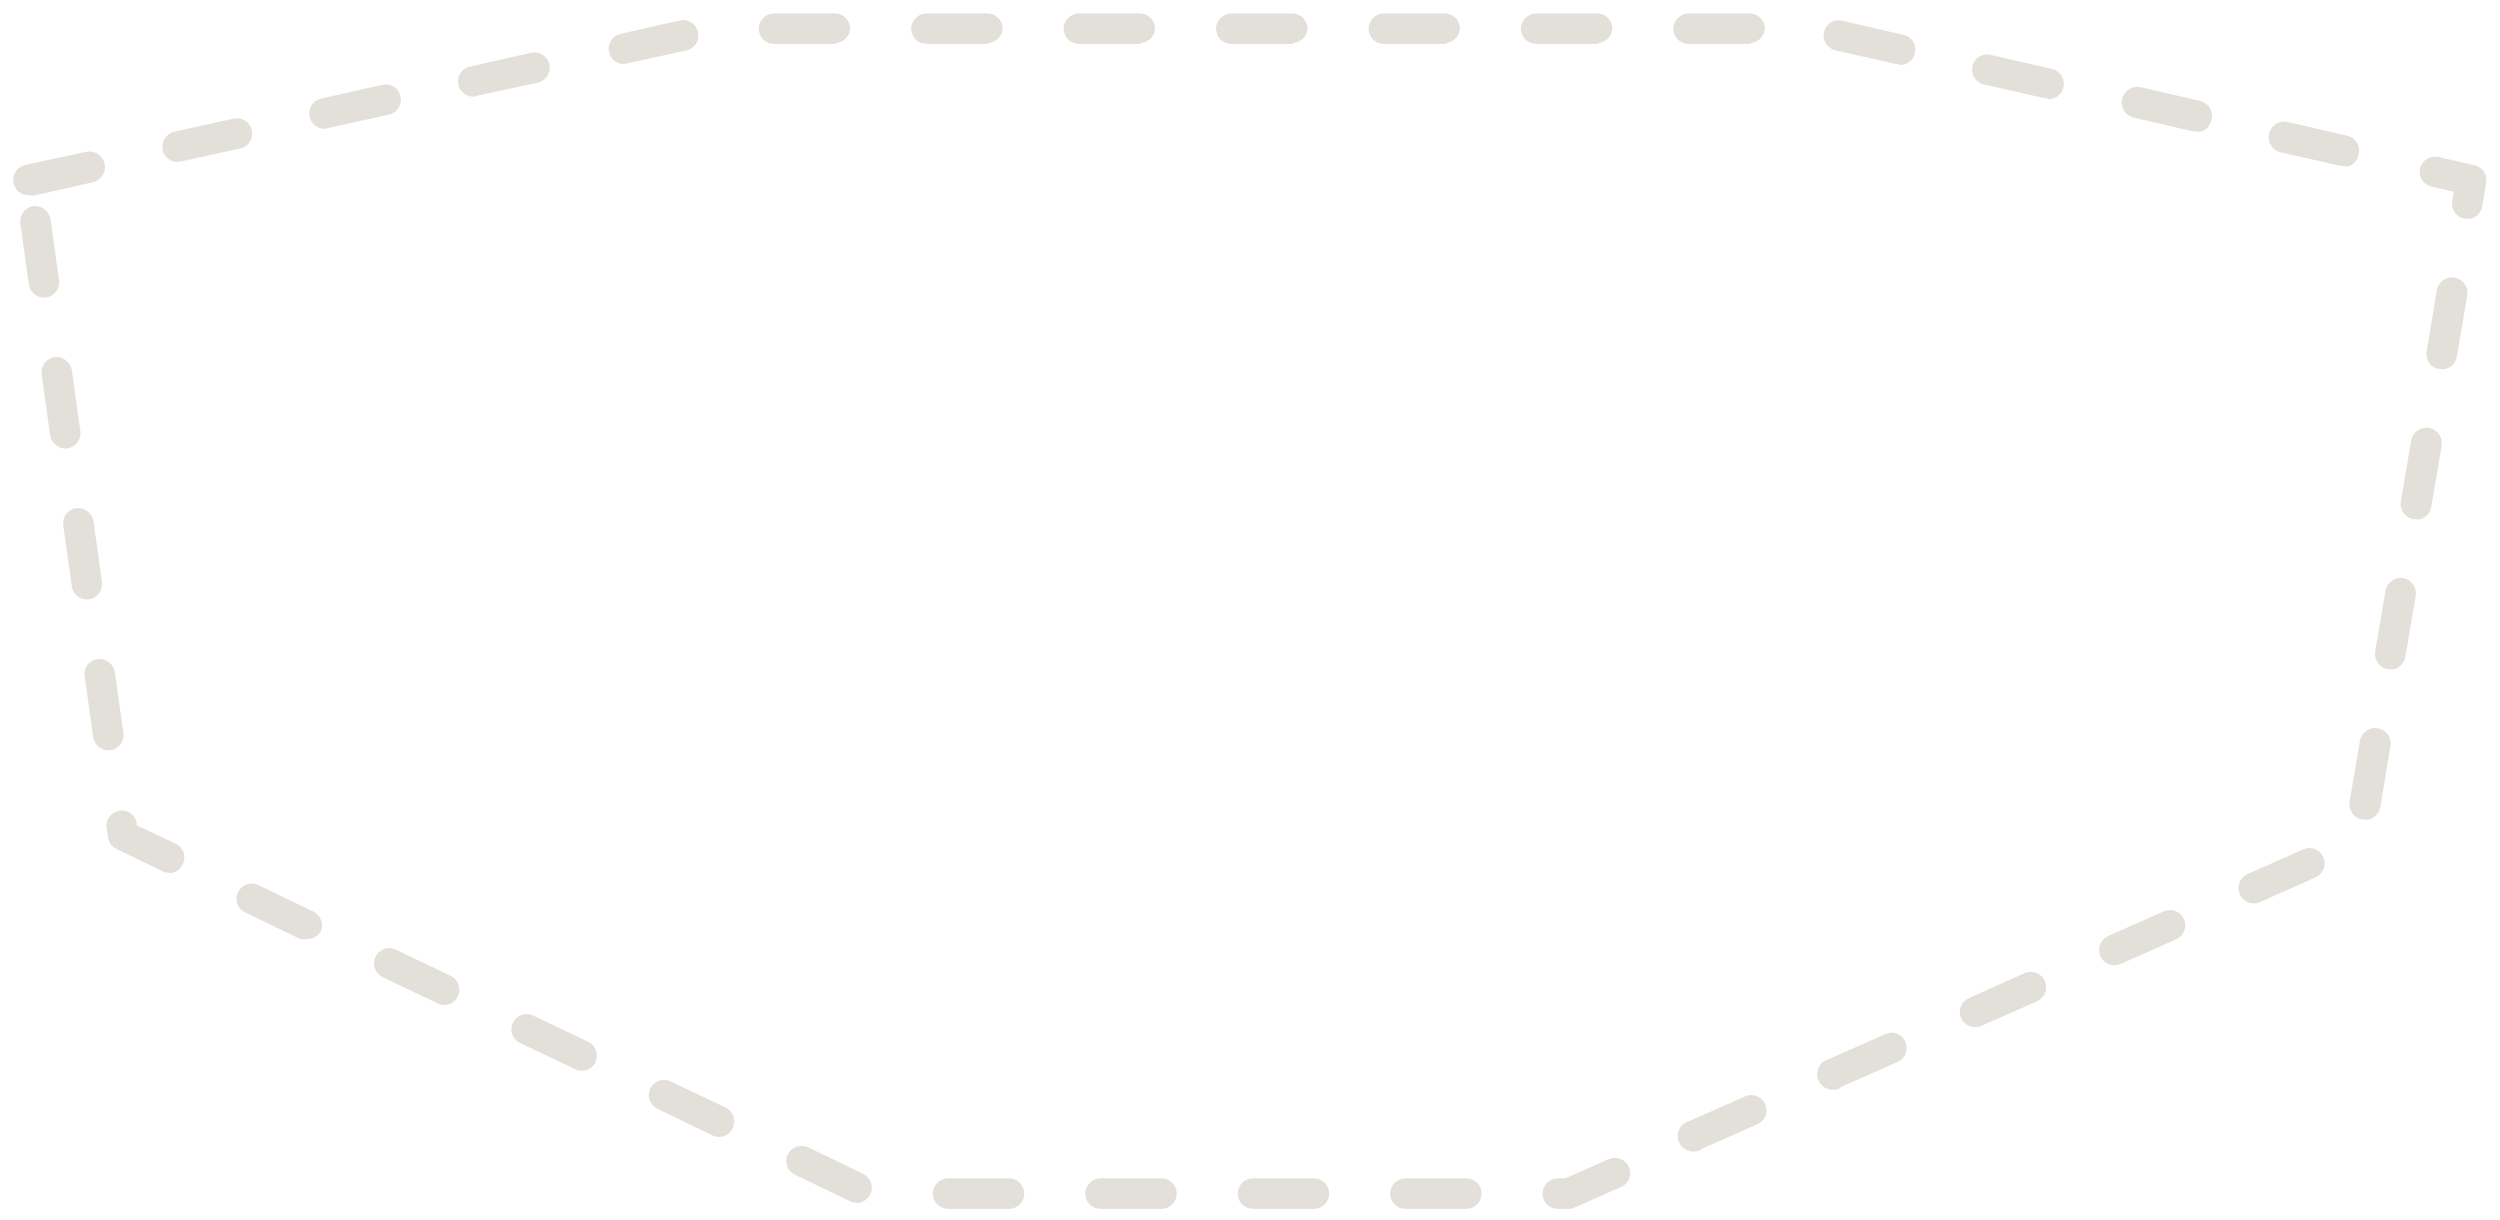 <svg width="82" height="40" viewBox="0 0 82 40" fill="none" xmlns="http://www.w3.org/2000/svg">
<path d="M51.426 39.65H51.096C50.964 39.65 50.836 39.598 50.743 39.504C50.649 39.41 50.596 39.283 50.596 39.15C50.596 39.018 50.649 38.891 50.743 38.797C50.836 38.703 50.964 38.65 51.096 38.65H51.336L52.766 38.02C52.887 37.966 53.024 37.962 53.148 38.009C53.272 38.056 53.372 38.15 53.426 38.27C53.454 38.33 53.47 38.395 53.473 38.46C53.476 38.526 53.465 38.592 53.441 38.654C53.418 38.715 53.383 38.772 53.337 38.819C53.291 38.867 53.237 38.904 53.176 38.93L51.646 39.61C51.577 39.642 51.502 39.656 51.426 39.65ZM48.096 39.65H46.096C45.964 39.65 45.836 39.598 45.743 39.504C45.649 39.41 45.596 39.283 45.596 39.15C45.596 39.018 45.649 38.891 45.743 38.797C45.836 38.703 45.964 38.65 46.096 38.65H48.096C48.229 38.65 48.356 38.703 48.45 38.797C48.544 38.891 48.596 39.018 48.596 39.15C48.596 39.283 48.544 39.41 48.45 39.504C48.356 39.598 48.229 39.65 48.096 39.65ZM43.096 39.65H41.096C40.964 39.65 40.836 39.598 40.743 39.504C40.649 39.41 40.596 39.283 40.596 39.15C40.596 39.018 40.649 38.891 40.743 38.797C40.836 38.703 40.964 38.65 41.096 38.65H43.096C43.229 38.65 43.356 38.703 43.45 38.797C43.544 38.891 43.596 39.018 43.596 39.15C43.596 39.283 43.544 39.41 43.45 39.504C43.356 39.598 43.229 39.65 43.096 39.65ZM38.096 39.65H36.096C35.964 39.65 35.836 39.598 35.743 39.504C35.649 39.41 35.596 39.283 35.596 39.15C35.596 39.018 35.649 38.891 35.743 38.797C35.836 38.703 35.964 38.65 36.096 38.65H38.096C38.229 38.65 38.356 38.703 38.45 38.797C38.544 38.891 38.596 39.018 38.596 39.15C38.596 39.283 38.544 39.41 38.45 39.504C38.356 39.598 38.229 39.65 38.096 39.65ZM33.096 39.65H31.096C30.964 39.65 30.836 39.598 30.743 39.504C30.649 39.41 30.596 39.283 30.596 39.15C30.596 39.018 30.649 38.891 30.743 38.797C30.836 38.703 30.964 38.65 31.096 38.65H33.096C33.229 38.65 33.356 38.703 33.45 38.797C33.544 38.891 33.596 39.018 33.596 39.15C33.596 39.283 33.544 39.41 33.45 39.504C33.356 39.598 33.229 39.65 33.096 39.65ZM28.096 39.45C28.02 39.449 27.945 39.432 27.876 39.4L26.076 38.53C26.017 38.504 25.963 38.465 25.918 38.417C25.874 38.369 25.839 38.313 25.817 38.251C25.795 38.19 25.785 38.124 25.788 38.059C25.791 37.993 25.808 37.929 25.836 37.87C25.895 37.751 25.997 37.659 26.122 37.614C26.248 37.569 26.385 37.575 26.506 37.63L28.306 38.5C28.366 38.528 28.42 38.568 28.465 38.617C28.509 38.666 28.544 38.723 28.566 38.785C28.589 38.848 28.598 38.914 28.595 38.98C28.591 39.046 28.575 39.111 28.546 39.17C28.509 39.248 28.453 39.315 28.383 39.366C28.313 39.417 28.232 39.449 28.146 39.46L28.096 39.45ZM55.646 37.76C55.514 37.788 55.375 37.762 55.262 37.688C55.148 37.614 55.069 37.498 55.041 37.365C55.013 37.233 55.039 37.095 55.113 36.981C55.188 36.868 55.304 36.788 55.436 36.76L57.266 35.95C57.385 35.905 57.517 35.907 57.635 35.956C57.752 36.005 57.847 36.097 57.899 36.213C57.951 36.329 57.957 36.46 57.916 36.581C57.874 36.701 57.789 36.801 57.676 36.86L55.846 37.67C55.802 37.709 55.751 37.74 55.696 37.76H55.646ZM23.586 37.29C23.51 37.288 23.436 37.271 23.366 37.24L21.566 36.37C21.448 36.314 21.356 36.213 21.311 36.09C21.266 35.966 21.271 35.83 21.326 35.71C21.354 35.65 21.394 35.596 21.443 35.552C21.491 35.507 21.549 35.473 21.611 35.45C21.673 35.428 21.739 35.418 21.806 35.422C21.872 35.425 21.936 35.442 21.996 35.47L23.806 36.33C23.924 36.391 24.014 36.494 24.056 36.619C24.099 36.744 24.092 36.881 24.036 37C24 37.079 23.945 37.147 23.875 37.198C23.804 37.249 23.722 37.281 23.636 37.29H23.586ZM60.216 35.73C60.084 35.758 59.945 35.732 59.832 35.658C59.718 35.584 59.639 35.468 59.611 35.335C59.583 35.203 59.609 35.065 59.684 34.951C59.758 34.838 59.874 34.758 60.006 34.73L61.836 33.92C61.896 33.892 61.96 33.876 62.026 33.874C62.092 33.871 62.158 33.882 62.219 33.905C62.281 33.928 62.337 33.964 62.385 34.01C62.432 34.055 62.47 34.11 62.496 34.17C62.55 34.291 62.554 34.428 62.508 34.552C62.461 34.676 62.367 34.776 62.246 34.83L60.416 35.64C60.372 35.678 60.321 35.709 60.266 35.73H60.216ZM19.076 35.12C19.003 35.123 18.93 35.105 18.866 35.07L17.056 34.21C16.997 34.182 16.944 34.141 16.901 34.092C16.857 34.043 16.823 33.985 16.802 33.923C16.781 33.861 16.772 33.795 16.776 33.729C16.78 33.664 16.797 33.599 16.826 33.54C16.854 33.482 16.893 33.429 16.942 33.385C16.99 33.342 17.047 33.309 17.108 33.287C17.169 33.266 17.235 33.257 17.299 33.261C17.364 33.265 17.428 33.282 17.486 33.31L19.296 34.17C19.355 34.199 19.408 34.239 19.452 34.289C19.495 34.338 19.529 34.395 19.55 34.458C19.572 34.52 19.581 34.586 19.576 34.651C19.572 34.717 19.555 34.781 19.526 34.84C19.491 34.919 19.435 34.986 19.364 35.035C19.294 35.084 19.212 35.114 19.126 35.12H19.076ZM64.786 33.69C64.69 33.692 64.595 33.665 64.513 33.613C64.432 33.562 64.367 33.488 64.326 33.4C64.272 33.28 64.268 33.142 64.315 33.019C64.362 32.895 64.456 32.795 64.576 32.74L66.406 31.92C66.528 31.866 66.667 31.862 66.791 31.91C66.916 31.958 67.017 32.053 67.071 32.175C67.126 32.297 67.129 32.436 67.082 32.561C67.034 32.685 66.938 32.786 66.816 32.84L64.986 33.65C64.939 33.671 64.888 33.685 64.836 33.69H64.786ZM14.566 32.96C14.493 32.963 14.421 32.946 14.356 32.91L12.546 32.05C12.429 31.99 12.339 31.887 12.296 31.762C12.253 31.637 12.26 31.5 12.316 31.38C12.345 31.321 12.385 31.268 12.434 31.225C12.484 31.181 12.541 31.148 12.604 31.126C12.666 31.105 12.732 31.096 12.797 31.1C12.863 31.104 12.927 31.121 12.986 31.15L14.786 32.01C14.845 32.039 14.898 32.079 14.942 32.129C14.986 32.178 15.019 32.235 15.04 32.298C15.062 32.36 15.071 32.426 15.066 32.492C15.062 32.557 15.045 32.621 15.016 32.68C14.981 32.759 14.925 32.826 14.854 32.875C14.784 32.924 14.702 32.954 14.616 32.96H14.566ZM69.346 31.66C69.25 31.66 69.156 31.631 69.076 31.578C68.996 31.525 68.933 31.449 68.896 31.36C68.842 31.24 68.838 31.102 68.885 30.979C68.932 30.855 69.026 30.755 69.146 30.7L70.976 29.89C71.098 29.837 71.236 29.835 71.36 29.884C71.484 29.933 71.583 30.028 71.636 30.15C71.689 30.272 71.692 30.41 71.643 30.534C71.594 30.658 71.498 30.757 71.376 30.81L69.556 31.62C69.505 31.642 69.451 31.656 69.396 31.66H69.346ZM10.066 30.8C9.994 30.816 9.919 30.816 9.846 30.8L8.046 29.93C7.987 29.904 7.933 29.865 7.888 29.817C7.844 29.769 7.809 29.713 7.787 29.651C7.765 29.59 7.755 29.524 7.758 29.459C7.761 29.393 7.778 29.329 7.806 29.27C7.834 29.21 7.874 29.157 7.923 29.112C7.971 29.067 8.029 29.033 8.091 29.01C8.153 28.988 8.22 28.978 8.286 28.982C8.352 28.985 8.417 29.002 8.476 29.03L10.276 29.9C10.395 29.957 10.487 30.058 10.532 30.181C10.576 30.305 10.571 30.441 10.516 30.56C10.473 30.629 10.415 30.687 10.345 30.729C10.276 30.771 10.197 30.795 10.116 30.8H10.066ZM73.916 29.63C73.82 29.63 73.726 29.602 73.646 29.548C73.566 29.495 73.504 29.419 73.466 29.33C73.412 29.21 73.408 29.073 73.455 28.949C73.502 28.825 73.596 28.725 73.716 28.67L75.546 27.86C75.667 27.806 75.804 27.802 75.928 27.849C76.052 27.896 76.152 27.99 76.206 28.11C76.26 28.234 76.263 28.373 76.214 28.499C76.166 28.625 76.069 28.726 75.946 28.78L74.126 29.59C74.075 29.612 74.021 29.626 73.966 29.63H73.916ZM5.556 28.63C5.48 28.629 5.405 28.612 5.336 28.58L3.826 27.85C3.751 27.817 3.685 27.764 3.636 27.697C3.587 27.631 3.556 27.552 3.546 27.47L3.496 27.15C3.479 27.019 3.515 26.887 3.595 26.782C3.676 26.677 3.795 26.608 3.926 26.59C3.991 26.581 4.056 26.584 4.12 26.599C4.183 26.615 4.242 26.644 4.294 26.683C4.347 26.722 4.39 26.771 4.423 26.827C4.456 26.884 4.478 26.946 4.486 27.01V27.07L5.756 27.67C5.816 27.698 5.87 27.738 5.915 27.787C5.959 27.836 5.994 27.893 6.016 27.955C6.039 28.018 6.048 28.084 6.045 28.15C6.041 28.216 6.025 28.281 5.996 28.34C5.962 28.419 5.908 28.488 5.84 28.541C5.772 28.593 5.691 28.627 5.606 28.64L5.556 28.63ZM77.556 26.88H77.476C77.346 26.856 77.23 26.782 77.154 26.674C77.077 26.565 77.046 26.431 77.066 26.3L77.406 24.3C77.417 24.235 77.441 24.172 77.477 24.116C77.512 24.059 77.558 24.01 77.613 23.972C77.667 23.933 77.728 23.906 77.793 23.891C77.858 23.876 77.926 23.874 77.991 23.885C78.057 23.897 78.12 23.921 78.176 23.956C78.233 23.991 78.281 24.038 78.32 24.092C78.358 24.146 78.386 24.208 78.401 24.273C78.415 24.337 78.417 24.405 78.406 24.47L78.076 26.47C78.057 26.58 78.003 26.68 77.922 26.756C77.841 26.832 77.737 26.879 77.626 26.89L77.556 26.88ZM3.556 24.61C3.435 24.61 3.319 24.566 3.227 24.487C3.136 24.408 3.075 24.3 3.056 24.18L2.776 22.18C2.766 22.116 2.769 22.05 2.785 21.987C2.801 21.924 2.829 21.864 2.869 21.812C2.908 21.76 2.957 21.716 3.013 21.683C3.069 21.65 3.132 21.629 3.196 21.62C3.327 21.603 3.46 21.637 3.566 21.715C3.672 21.794 3.744 21.91 3.766 22.04L4.046 24.04C4.064 24.171 4.03 24.304 3.951 24.41C3.873 24.517 3.756 24.588 3.626 24.61H3.556ZM78.406 21.95H78.316C78.186 21.926 78.07 21.852 77.994 21.744C77.917 21.635 77.886 21.501 77.906 21.37L78.246 19.37C78.271 19.24 78.345 19.124 78.453 19.048C78.561 18.971 78.695 18.94 78.826 18.96C78.957 18.985 79.072 19.059 79.149 19.167C79.225 19.276 79.257 19.409 79.236 19.54L78.896 21.54C78.88 21.646 78.831 21.744 78.755 21.82C78.68 21.895 78.582 21.945 78.476 21.96L78.406 21.95ZM2.846 19.66C2.727 19.659 2.611 19.615 2.522 19.536C2.432 19.457 2.373 19.349 2.356 19.23L2.076 17.23C2.066 17.166 2.069 17.1 2.085 17.037C2.101 16.974 2.129 16.914 2.169 16.862C2.208 16.81 2.257 16.766 2.313 16.733C2.369 16.7 2.432 16.679 2.496 16.67C2.627 16.653 2.76 16.687 2.866 16.765C2.972 16.844 3.044 16.96 3.066 17.09L3.346 19.09C3.363 19.223 3.328 19.357 3.248 19.463C3.167 19.57 3.048 19.641 2.916 19.66H2.846ZM79.246 17.03H79.156C79.026 17.006 78.91 16.932 78.834 16.823C78.757 16.715 78.726 16.581 78.746 16.45L79.086 14.45C79.109 14.318 79.183 14.2 79.293 14.122C79.403 14.044 79.539 14.013 79.671 14.035C79.804 14.058 79.922 14.132 80 14.242C80.078 14.352 80.109 14.488 80.086 14.62L79.746 16.62C79.731 16.725 79.683 16.822 79.609 16.897C79.536 16.972 79.44 17.023 79.336 17.04L79.246 17.03ZM2.146 14.71C2.025 14.71 1.909 14.666 1.817 14.587C1.726 14.508 1.665 14.4 1.646 14.28L1.366 12.28C1.349 12.148 1.384 12.014 1.465 11.908C1.545 11.801 1.664 11.73 1.796 11.71C1.927 11.698 2.057 11.736 2.16 11.816C2.264 11.896 2.334 12.011 2.356 12.14L2.636 14.14C2.654 14.271 2.62 14.404 2.541 14.51C2.463 14.617 2.346 14.688 2.216 14.71H2.146ZM80.086 12.1H79.996C79.931 12.09 79.869 12.066 79.814 12.031C79.758 11.995 79.71 11.949 79.673 11.895C79.636 11.841 79.61 11.78 79.597 11.716C79.583 11.651 79.583 11.585 79.596 11.52L79.926 9.52C79.949 9.388 80.023 9.27 80.133 9.192C80.243 9.114 80.379 9.083 80.511 9.105C80.644 9.128 80.762 9.202 80.84 9.312C80.918 9.422 80.949 9.558 80.926 9.69L80.586 11.69C80.571 11.798 80.521 11.898 80.443 11.974C80.365 12.05 80.264 12.098 80.156 12.11L80.086 12.1ZM1.436 9.76C1.317 9.759 1.201 9.715 1.112 9.636C1.022 9.557 0.963 9.449 0.946 9.33L0.666 7.33C0.649 7.2 0.683 7.067 0.761 6.961C0.84 6.854 0.956 6.783 1.086 6.76C1.218 6.746 1.351 6.782 1.457 6.862C1.563 6.942 1.634 7.06 1.656 7.19L1.936 9.19C1.953 9.323 1.918 9.457 1.838 9.563C1.757 9.67 1.638 9.741 1.506 9.76H1.436ZM80.926 7.17H80.846C80.781 7.162 80.718 7.14 80.661 7.107C80.605 7.073 80.556 7.028 80.517 6.975C80.479 6.921 80.452 6.86 80.438 6.796C80.424 6.732 80.423 6.665 80.436 6.6L80.486 6.29L79.756 6.12C79.692 6.106 79.631 6.079 79.577 6.042C79.523 6.004 79.477 5.955 79.441 5.9C79.406 5.844 79.382 5.782 79.371 5.717C79.36 5.651 79.362 5.585 79.376 5.52C79.409 5.393 79.49 5.284 79.602 5.215C79.714 5.146 79.848 5.123 79.976 5.15L81.166 5.42C81.292 5.449 81.402 5.526 81.473 5.634C81.544 5.742 81.57 5.873 81.546 6L81.416 6.76C81.402 6.867 81.353 6.965 81.277 7.041C81.201 7.117 81.103 7.166 80.996 7.18L80.926 7.17ZM0.926 6.4C0.814 6.4 0.704 6.362 0.617 6.291C0.53 6.22 0.469 6.121 0.446 6.01C0.431 5.946 0.43 5.879 0.441 5.814C0.452 5.749 0.476 5.687 0.511 5.631C0.547 5.575 0.593 5.527 0.647 5.489C0.701 5.451 0.762 5.425 0.826 5.41L2.826 4.98C2.892 4.967 2.96 4.966 3.026 4.978C3.091 4.991 3.154 5.016 3.211 5.053C3.267 5.089 3.315 5.137 3.353 5.192C3.391 5.247 3.417 5.31 3.431 5.375C3.445 5.441 3.446 5.509 3.433 5.575C3.421 5.641 3.396 5.704 3.359 5.76C3.322 5.816 3.275 5.864 3.22 5.902C3.164 5.94 3.102 5.967 3.036 5.98L1.086 6.42L0.926 6.4ZM76.926 5.45H76.816L74.816 5C74.684 4.971 74.568 4.891 74.495 4.776C74.422 4.662 74.397 4.523 74.426 4.39C74.455 4.258 74.536 4.142 74.65 4.069C74.765 3.996 74.904 3.971 75.036 4L76.986 4.45C77.051 4.465 77.112 4.491 77.166 4.529C77.22 4.567 77.266 4.615 77.301 4.671C77.337 4.727 77.361 4.789 77.372 4.854C77.383 4.919 77.381 4.986 77.366 5.05C77.352 5.145 77.312 5.233 77.25 5.305C77.188 5.378 77.107 5.432 77.016 5.46L76.926 5.45ZM5.816 5.31C5.704 5.311 5.594 5.272 5.507 5.201C5.419 5.13 5.359 5.031 5.336 4.92C5.309 4.791 5.334 4.655 5.405 4.543C5.476 4.431 5.587 4.351 5.716 4.32L7.666 3.89C7.73 3.876 7.796 3.874 7.86 3.885C7.925 3.897 7.986 3.921 8.041 3.956C8.096 3.991 8.144 4.037 8.181 4.091C8.217 4.145 8.243 4.206 8.256 4.27C8.271 4.335 8.273 4.401 8.262 4.467C8.251 4.532 8.227 4.594 8.191 4.65C8.156 4.705 8.11 4.754 8.056 4.792C8.002 4.829 7.941 4.856 7.876 4.87L5.926 5.3L5.816 5.31ZM72.056 4.31H71.936L69.996 3.86C69.864 3.831 69.748 3.751 69.675 3.636C69.602 3.522 69.577 3.383 69.606 3.25C69.635 3.118 69.716 3.002 69.83 2.929C69.945 2.856 70.084 2.831 70.216 2.86L72.166 3.31C72.231 3.326 72.292 3.354 72.346 3.393C72.399 3.432 72.445 3.481 72.479 3.538C72.514 3.595 72.536 3.658 72.546 3.723C72.556 3.789 72.553 3.856 72.536 3.92C72.522 4.021 72.476 4.114 72.406 4.187C72.337 4.261 72.246 4.311 72.146 4.33L72.056 4.31ZM10.696 4.22C10.564 4.234 10.431 4.194 10.328 4.109C10.225 4.025 10.159 3.903 10.146 3.77C10.133 3.638 10.173 3.505 10.257 3.402C10.342 3.299 10.464 3.234 10.596 3.22L12.546 2.78C12.61 2.766 12.676 2.764 12.74 2.775C12.805 2.787 12.866 2.811 12.921 2.846C12.976 2.881 13.024 2.927 13.061 2.981C13.098 3.035 13.123 3.096 13.136 3.16C13.151 3.225 13.153 3.291 13.142 3.357C13.13 3.422 13.107 3.484 13.071 3.54C13.036 3.595 12.99 3.644 12.936 3.682C12.882 3.719 12.821 3.746 12.756 3.76L10.806 4.19L10.696 4.22ZM67.186 3.22H67.066L65.066 2.77C64.938 2.74 64.827 2.659 64.757 2.547C64.688 2.434 64.666 2.299 64.696 2.17C64.71 2.106 64.737 2.045 64.775 1.992C64.813 1.938 64.862 1.893 64.918 1.858C64.974 1.824 65.036 1.801 65.101 1.791C65.166 1.781 65.233 1.784 65.296 1.8L67.246 2.25C67.379 2.265 67.5 2.332 67.584 2.436C67.667 2.54 67.706 2.673 67.691 2.805C67.677 2.938 67.61 3.059 67.506 3.143C67.402 3.226 67.269 3.265 67.136 3.25L67.186 3.22ZM15.576 3.17C15.444 3.184 15.311 3.144 15.208 3.059C15.105 2.975 15.04 2.853 15.026 2.72C15.013 2.588 15.053 2.455 15.137 2.352C15.222 2.249 15.344 2.184 15.476 2.17L17.426 1.73C17.556 1.703 17.691 1.728 17.803 1.799C17.915 1.87 17.995 1.982 18.026 2.11C18.051 2.24 18.025 2.374 17.955 2.485C17.884 2.597 17.774 2.677 17.646 2.71L15.646 3.14L15.576 3.17ZM62.316 2.1H62.196L60.196 1.65C60.068 1.62 59.957 1.539 59.888 1.427C59.818 1.314 59.796 1.179 59.826 1.05C59.84 0.986 59.867 0.925 59.905 0.872C59.943 0.818 59.992 0.773 60.048 0.738C60.104 0.704 60.166 0.681 60.231 0.671C60.296 0.661 60.362 0.664 60.426 0.68L62.376 1.13C62.509 1.145 62.63 1.212 62.714 1.316C62.797 1.42 62.836 1.553 62.821 1.685C62.807 1.818 62.74 1.939 62.636 2.023C62.532 2.106 62.399 2.145 62.266 2.13L62.316 2.1ZM20.456 2.1C20.344 2.101 20.234 2.062 20.147 1.991C20.059 1.92 19.999 1.821 19.976 1.71C19.962 1.646 19.96 1.579 19.971 1.514C19.982 1.449 20.006 1.387 20.041 1.331C20.076 1.275 20.122 1.227 20.177 1.189C20.231 1.151 20.292 1.125 20.356 1.11L22.306 0.67C22.435 0.644 22.569 0.668 22.679 0.74C22.79 0.811 22.867 0.922 22.896 1.05C22.926 1.179 22.904 1.314 22.835 1.427C22.766 1.539 22.655 1.62 22.526 1.65L20.526 2.09L20.456 2.1ZM57.386 1.44H55.386C55.254 1.44 55.127 1.388 55.033 1.294C54.939 1.2 54.886 1.073 54.886 0.94C54.889 0.809 54.942 0.683 55.035 0.59C55.129 0.496 55.254 0.443 55.386 0.44H57.386C57.519 0.44 57.646 0.493 57.74 0.587C57.834 0.681 57.886 0.808 57.886 0.94C57.879 1.052 57.835 1.158 57.761 1.241C57.686 1.324 57.586 1.381 57.476 1.4L57.386 1.44ZM52.386 1.44H50.386C50.254 1.44 50.127 1.388 50.033 1.294C49.939 1.2 49.886 1.073 49.886 0.94C49.889 0.809 49.942 0.683 50.035 0.59C50.129 0.496 50.254 0.443 50.386 0.44H52.386C52.519 0.44 52.646 0.493 52.74 0.587C52.834 0.681 52.886 0.808 52.886 0.94C52.879 1.052 52.835 1.158 52.761 1.241C52.686 1.324 52.586 1.381 52.476 1.4L52.386 1.44ZM47.386 1.44H45.386C45.254 1.44 45.127 1.388 45.033 1.294C44.939 1.2 44.886 1.073 44.886 0.94C44.889 0.809 44.942 0.683 45.035 0.59C45.129 0.496 45.254 0.443 45.386 0.44H47.386C47.519 0.44 47.646 0.493 47.74 0.587C47.834 0.681 47.886 0.808 47.886 0.94C47.879 1.052 47.835 1.158 47.761 1.241C47.686 1.324 47.586 1.381 47.476 1.4L47.386 1.44ZM42.386 1.44H40.386C40.254 1.44 40.127 1.388 40.033 1.294C39.939 1.2 39.886 1.073 39.886 0.94C39.889 0.809 39.942 0.683 40.035 0.59C40.129 0.496 40.254 0.443 40.386 0.44H42.386C42.519 0.44 42.646 0.493 42.74 0.587C42.834 0.681 42.886 0.808 42.886 0.94C42.879 1.052 42.835 1.158 42.761 1.241C42.686 1.324 42.586 1.381 42.476 1.4L42.386 1.44ZM37.386 1.44H35.386C35.254 1.44 35.127 1.388 35.033 1.294C34.939 1.2 34.886 1.073 34.886 0.94C34.889 0.809 34.942 0.683 35.035 0.59C35.129 0.496 35.254 0.443 35.386 0.44H37.386C37.519 0.44 37.646 0.493 37.74 0.587C37.834 0.681 37.886 0.808 37.886 0.94C37.879 1.052 37.835 1.158 37.761 1.241C37.686 1.324 37.586 1.381 37.476 1.4L37.386 1.44ZM32.386 1.44H30.386C30.254 1.44 30.127 1.388 30.033 1.294C29.939 1.2 29.886 1.073 29.886 0.94C29.889 0.809 29.942 0.683 30.035 0.59C30.129 0.496 30.254 0.443 30.386 0.44H32.386C32.519 0.44 32.646 0.493 32.74 0.587C32.834 0.681 32.886 0.808 32.886 0.94C32.879 1.052 32.835 1.158 32.761 1.241C32.686 1.324 32.586 1.381 32.476 1.4L32.386 1.44ZM27.386 1.44H25.386C25.254 1.44 25.127 1.388 25.033 1.294C24.939 1.2 24.886 1.073 24.886 0.94C24.889 0.809 24.942 0.683 25.035 0.59C25.129 0.496 25.254 0.443 25.386 0.44H27.386C27.519 0.44 27.646 0.493 27.74 0.587C27.834 0.681 27.886 0.808 27.886 0.94C27.879 1.052 27.835 1.158 27.761 1.241C27.686 1.324 27.586 1.381 27.476 1.4L27.386 1.44Z" fill="#E3E0DA"/>
</svg>
